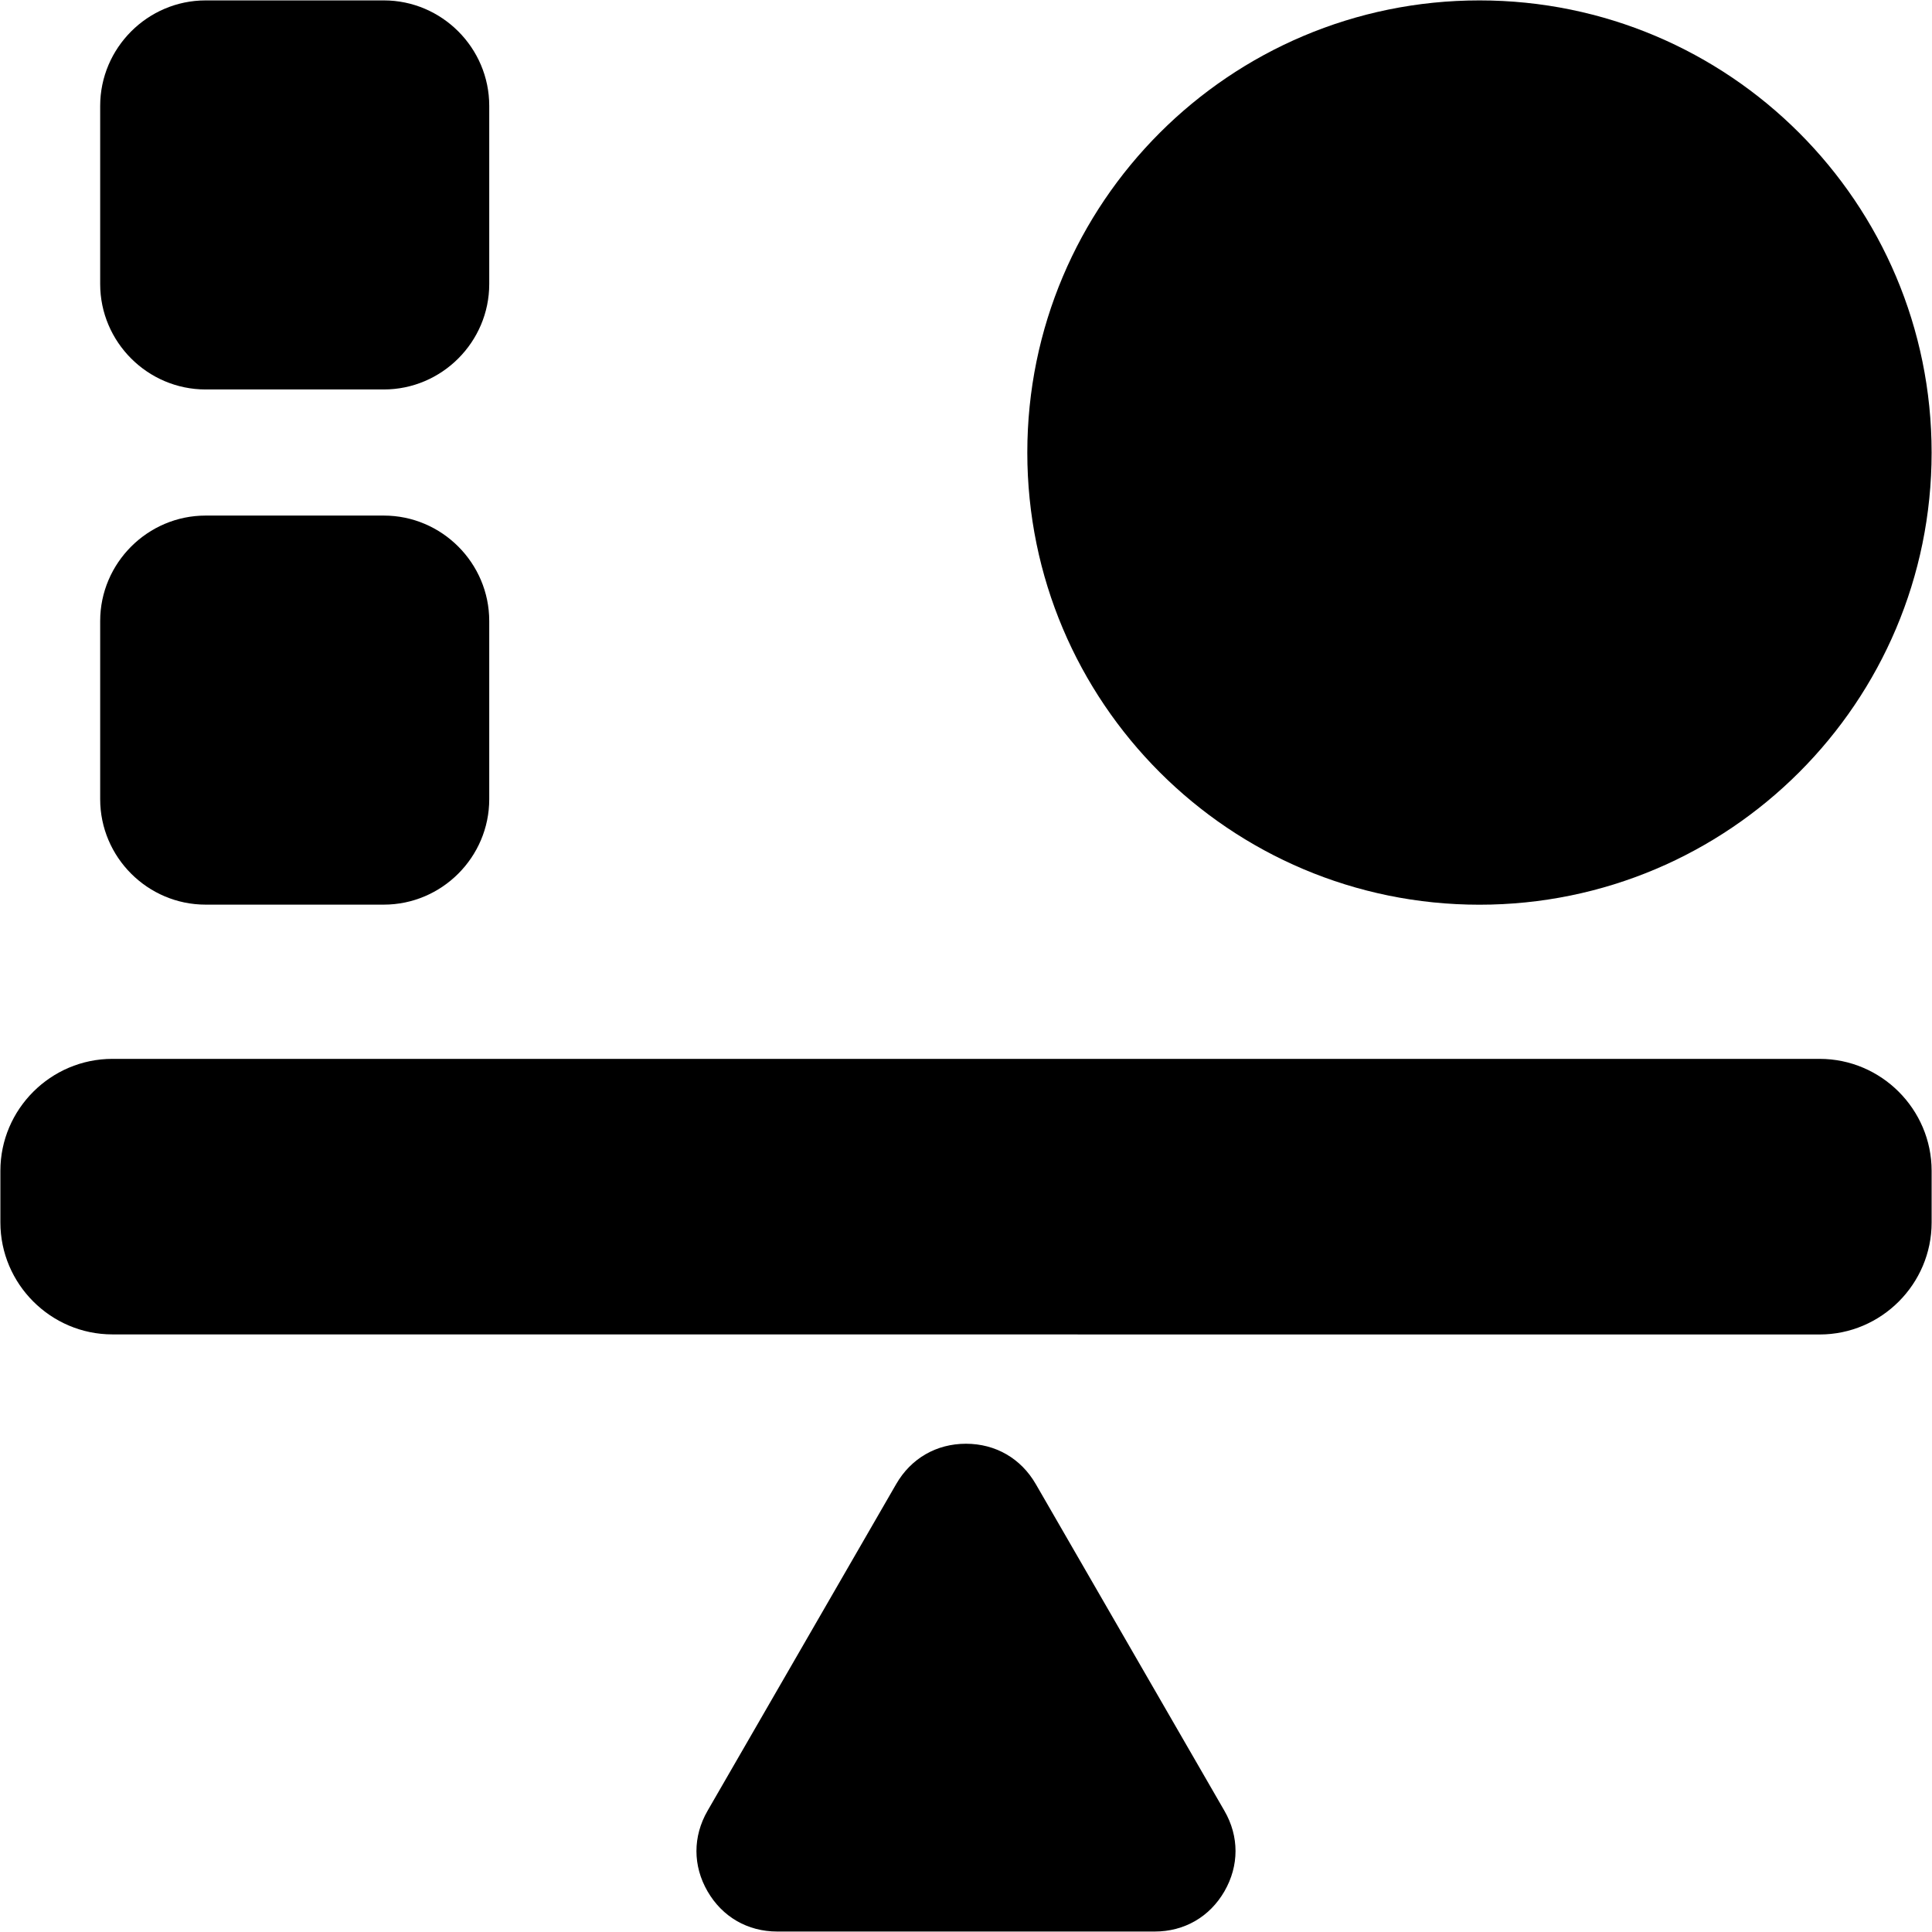 <svg xmlns:xlink="http://www.w3.org/1999/xlink" xmlns="http://www.w3.org/2000/svg" version="1.1" viewBox="0 0 1108 1108" height="1108px" width="1108px">
    <title>Group</title>
    <g fill-rule="evenodd" fill="none" stroke-width="1" stroke="none" id="Page-1">
        <g fill-rule="nonzero" transform="translate(0.221, 0.23)" id="Group">
            <path fill="color(display-p3 0.137 0.886 0.910)" id="Path" d="M593.759,850.82 L701.989,1038.27 C710.473,1052.942 710.473,1069.723 701.989,1084.442 C693.505,1099.114 678.973,1107.504 662.005,1107.504 L445.535,1107.504 C428.566,1107.504 414.035,1099.113 405.551,1084.442 C397.067,1069.771 397.067,1052.989 405.551,1038.27 L513.781,850.82 C522.265,836.148 536.797,827.758 553.765,827.758 C570.687,827.758 585.265,836.149 593.749,850.82 L593.759,850.82 Z"></path>
            <path fill="color(display-p3 1.000 0.243 0.710)" id="Path" d="M117.699,295.45 L219.889,295.45 C253.17,295.45 280.358,322.684 280.358,355.919 L280.358,458.109 C280.358,491.39 253.124,518.578 219.889,518.578 L117.699,518.578 C84.418,518.578 57.23,491.344 57.23,458.109 L57.23,355.919 C57.23,322.685 84.464,295.45 117.699,295.45 L117.699,295.45 Z"></path>
            <path fill="color(display-p3 0.137 0.886 0.910)" id="Path" d="M219.889,5.68434189e-14 C253.17,5.68434189e-14 280.358,27.234 280.358,60.469 L280.358,162.659 C280.358,195.94 253.124,223.128 219.889,223.128 L117.699,223.128 C84.418,223.128 57.23,195.894 57.23,162.659 L57.23,60.519 C57.23,27.238 84.464,0.003 117.699,0.003 L219.889,5.68434189e-14 Z"></path>
            <path fill="color(display-p3 1.000 0.243 0.710)" id="Path" d="M848.249,0 C991.459,0 1107.559,116.11 1107.559,259.31 C1107.559,402.52 991.449,518.62 848.249,518.62 C705.039,518.62 588.939,402.51 588.939,259.31 C588.939,116.1 705.049,0 848.249,0 L848.249,0 Z"></path>
            <path fill="color(display-p3 0.682 0.753 0.820)" id="Path" d="M64.219,607.03 L1043.349,607.03 C1078.646,607.03 1107.568,635.905 1107.568,671.249 L1107.568,700.874 C1107.568,736.171 1078.693,765.093 1043.349,765.093 L64.219,765.046 C28.922,765.046 0,736.171 0,700.827 L0,671.202 C0,635.905 28.922,607.03 64.219,607.03 L64.219,607.03 Z"></path>
        </g>
    </g>
</svg>